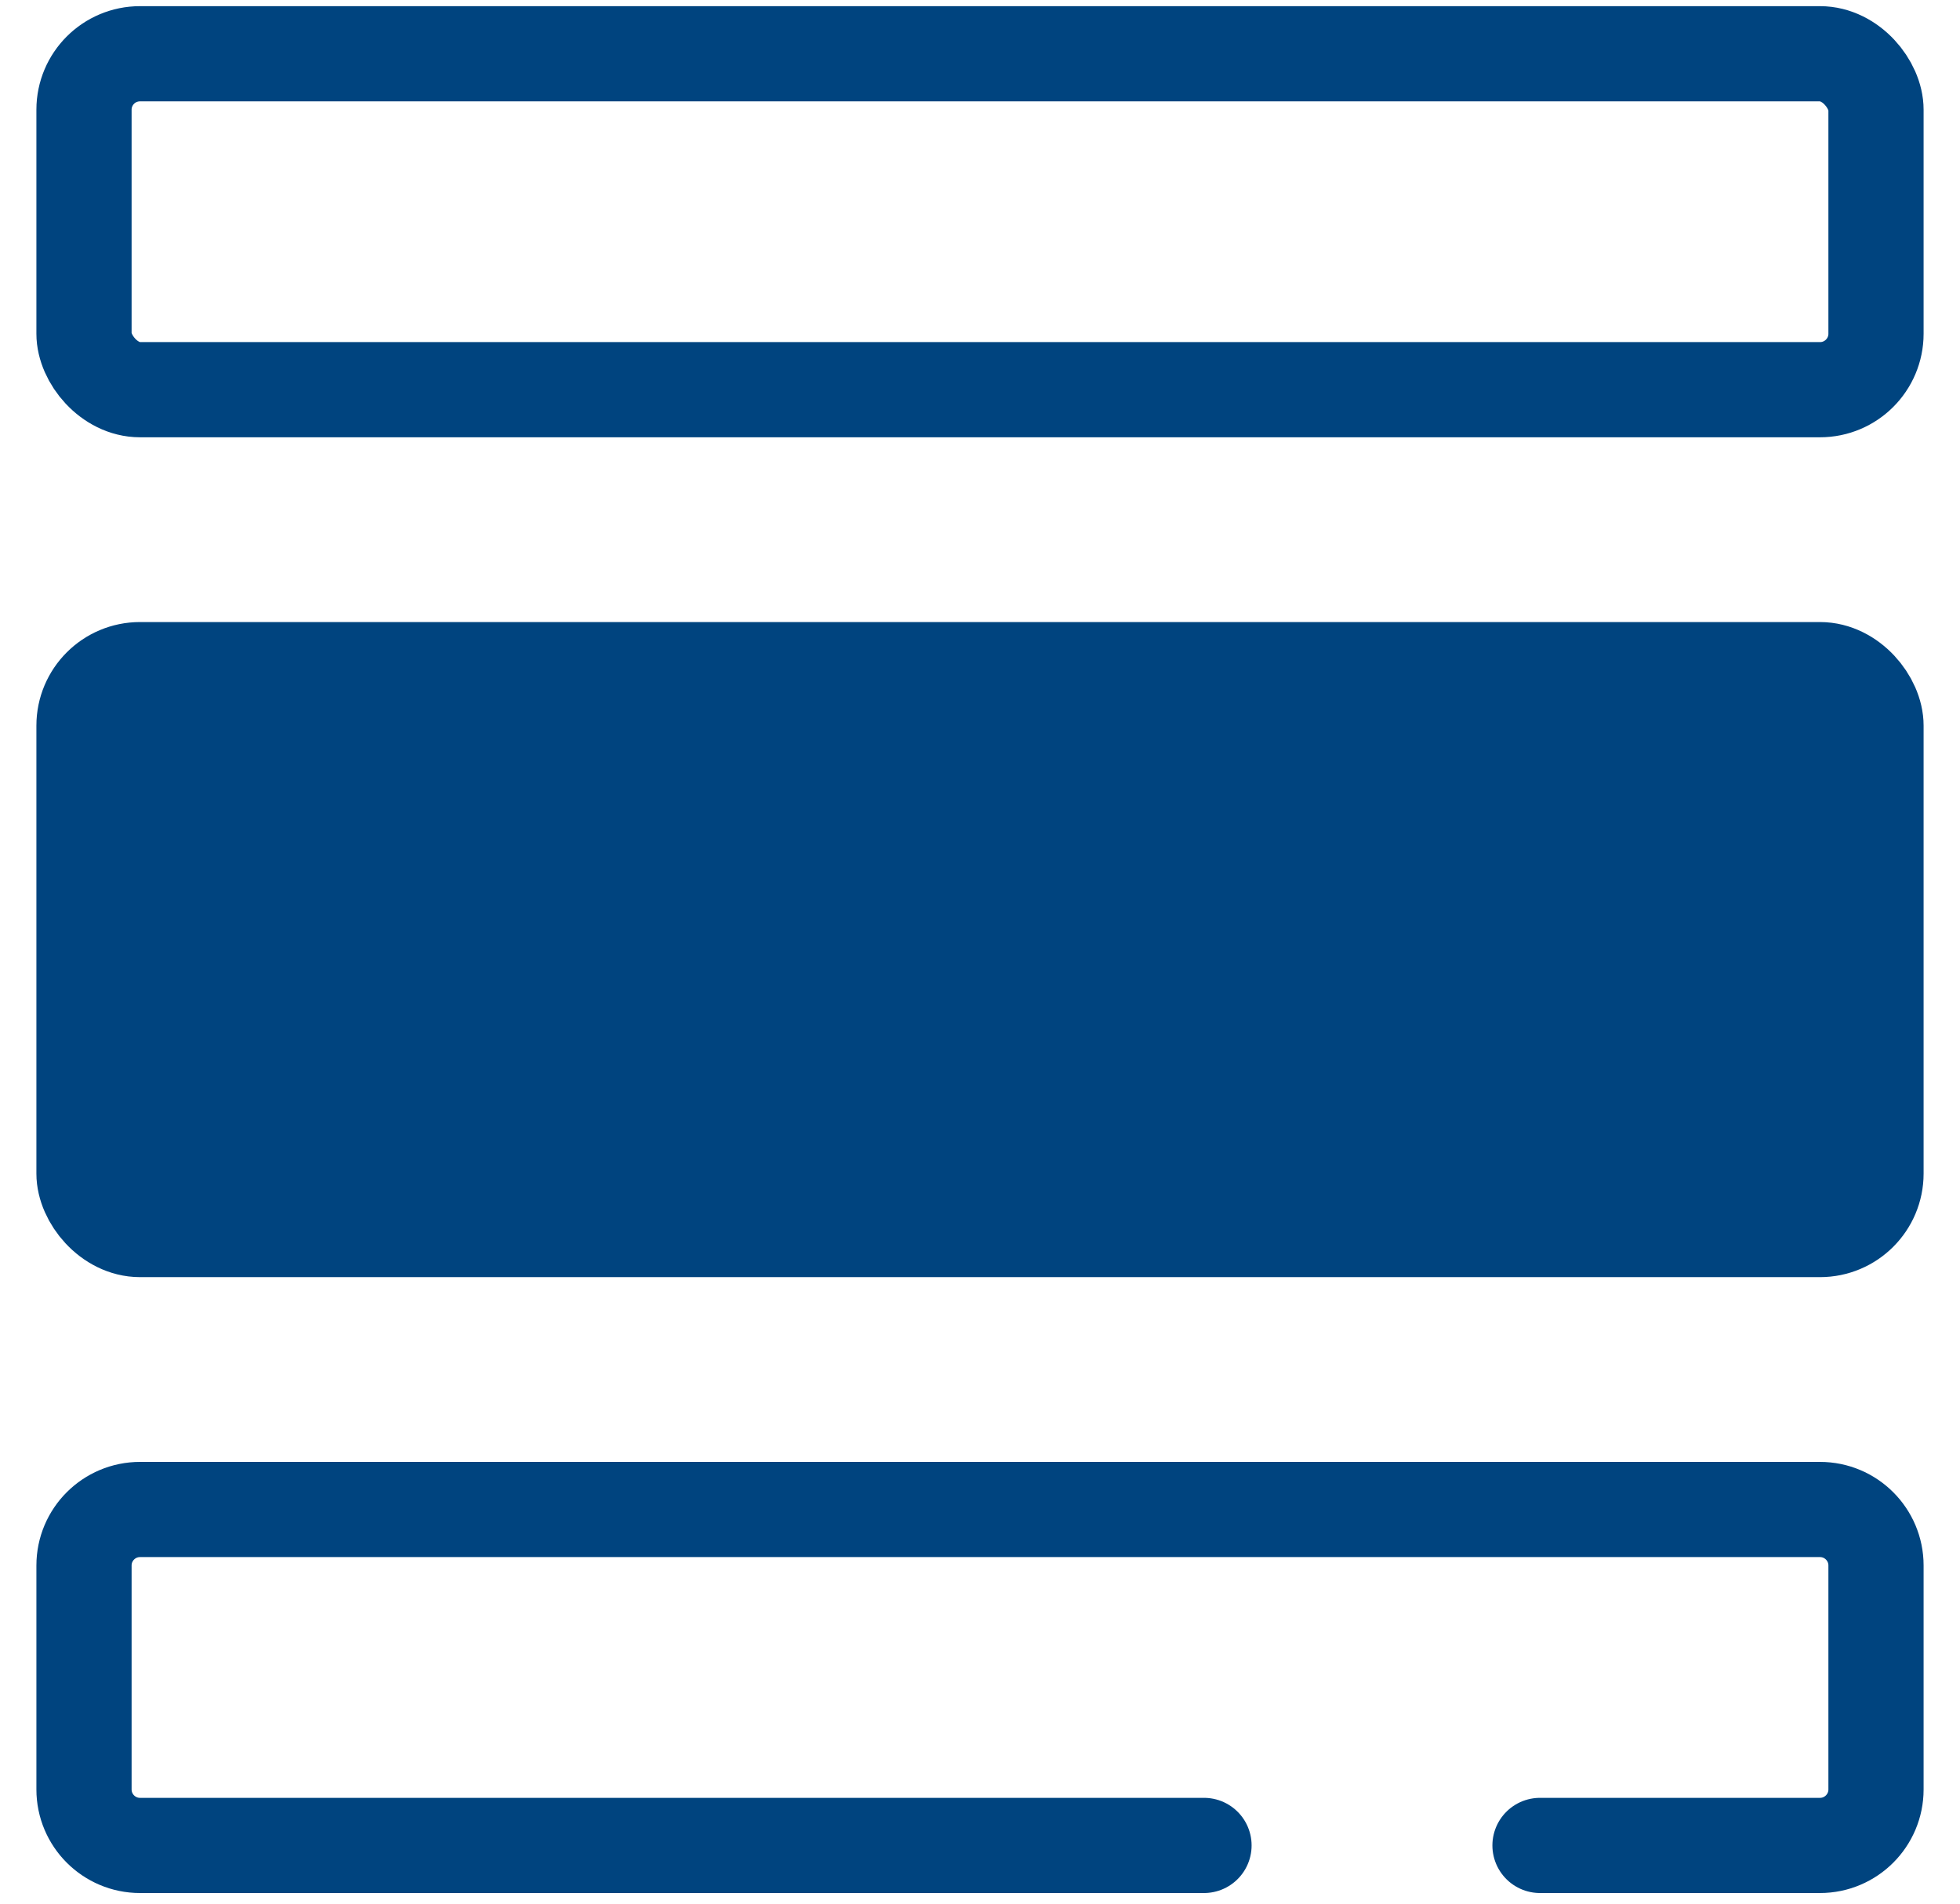 <svg width="35" height="34" viewBox="0 0 35 34" fill="none" xmlns="http://www.w3.org/2000/svg">
<rect x="1.5" y="0.96" width="32" height="6" rx="1" stroke="#00447F" stroke-width="1.7" stroke-linecap="round" stroke-linejoin="round"/>
<rect x="1.5" y="11.96" width="32" height="10" rx="1" fill="#00447F" stroke="#00447F" stroke-width="1.7" stroke-linecap="round" stroke-linejoin="round"/>
<path d="M21.5 32.96L2.5 32.96C1.948 32.96 1.5 32.512 1.5 31.96L1.5 27.96C1.5 27.408 1.948 26.96 2.5 26.96L32.5 26.96C33.052 26.96 33.5 27.408 33.5 27.96L33.5 31.96C33.5 32.512 33.052 32.96 32.5 32.96L27.5 32.96" stroke="#00447F" stroke-width="1.7" stroke-linecap="round" stroke-linejoin="round"/>
</svg>
